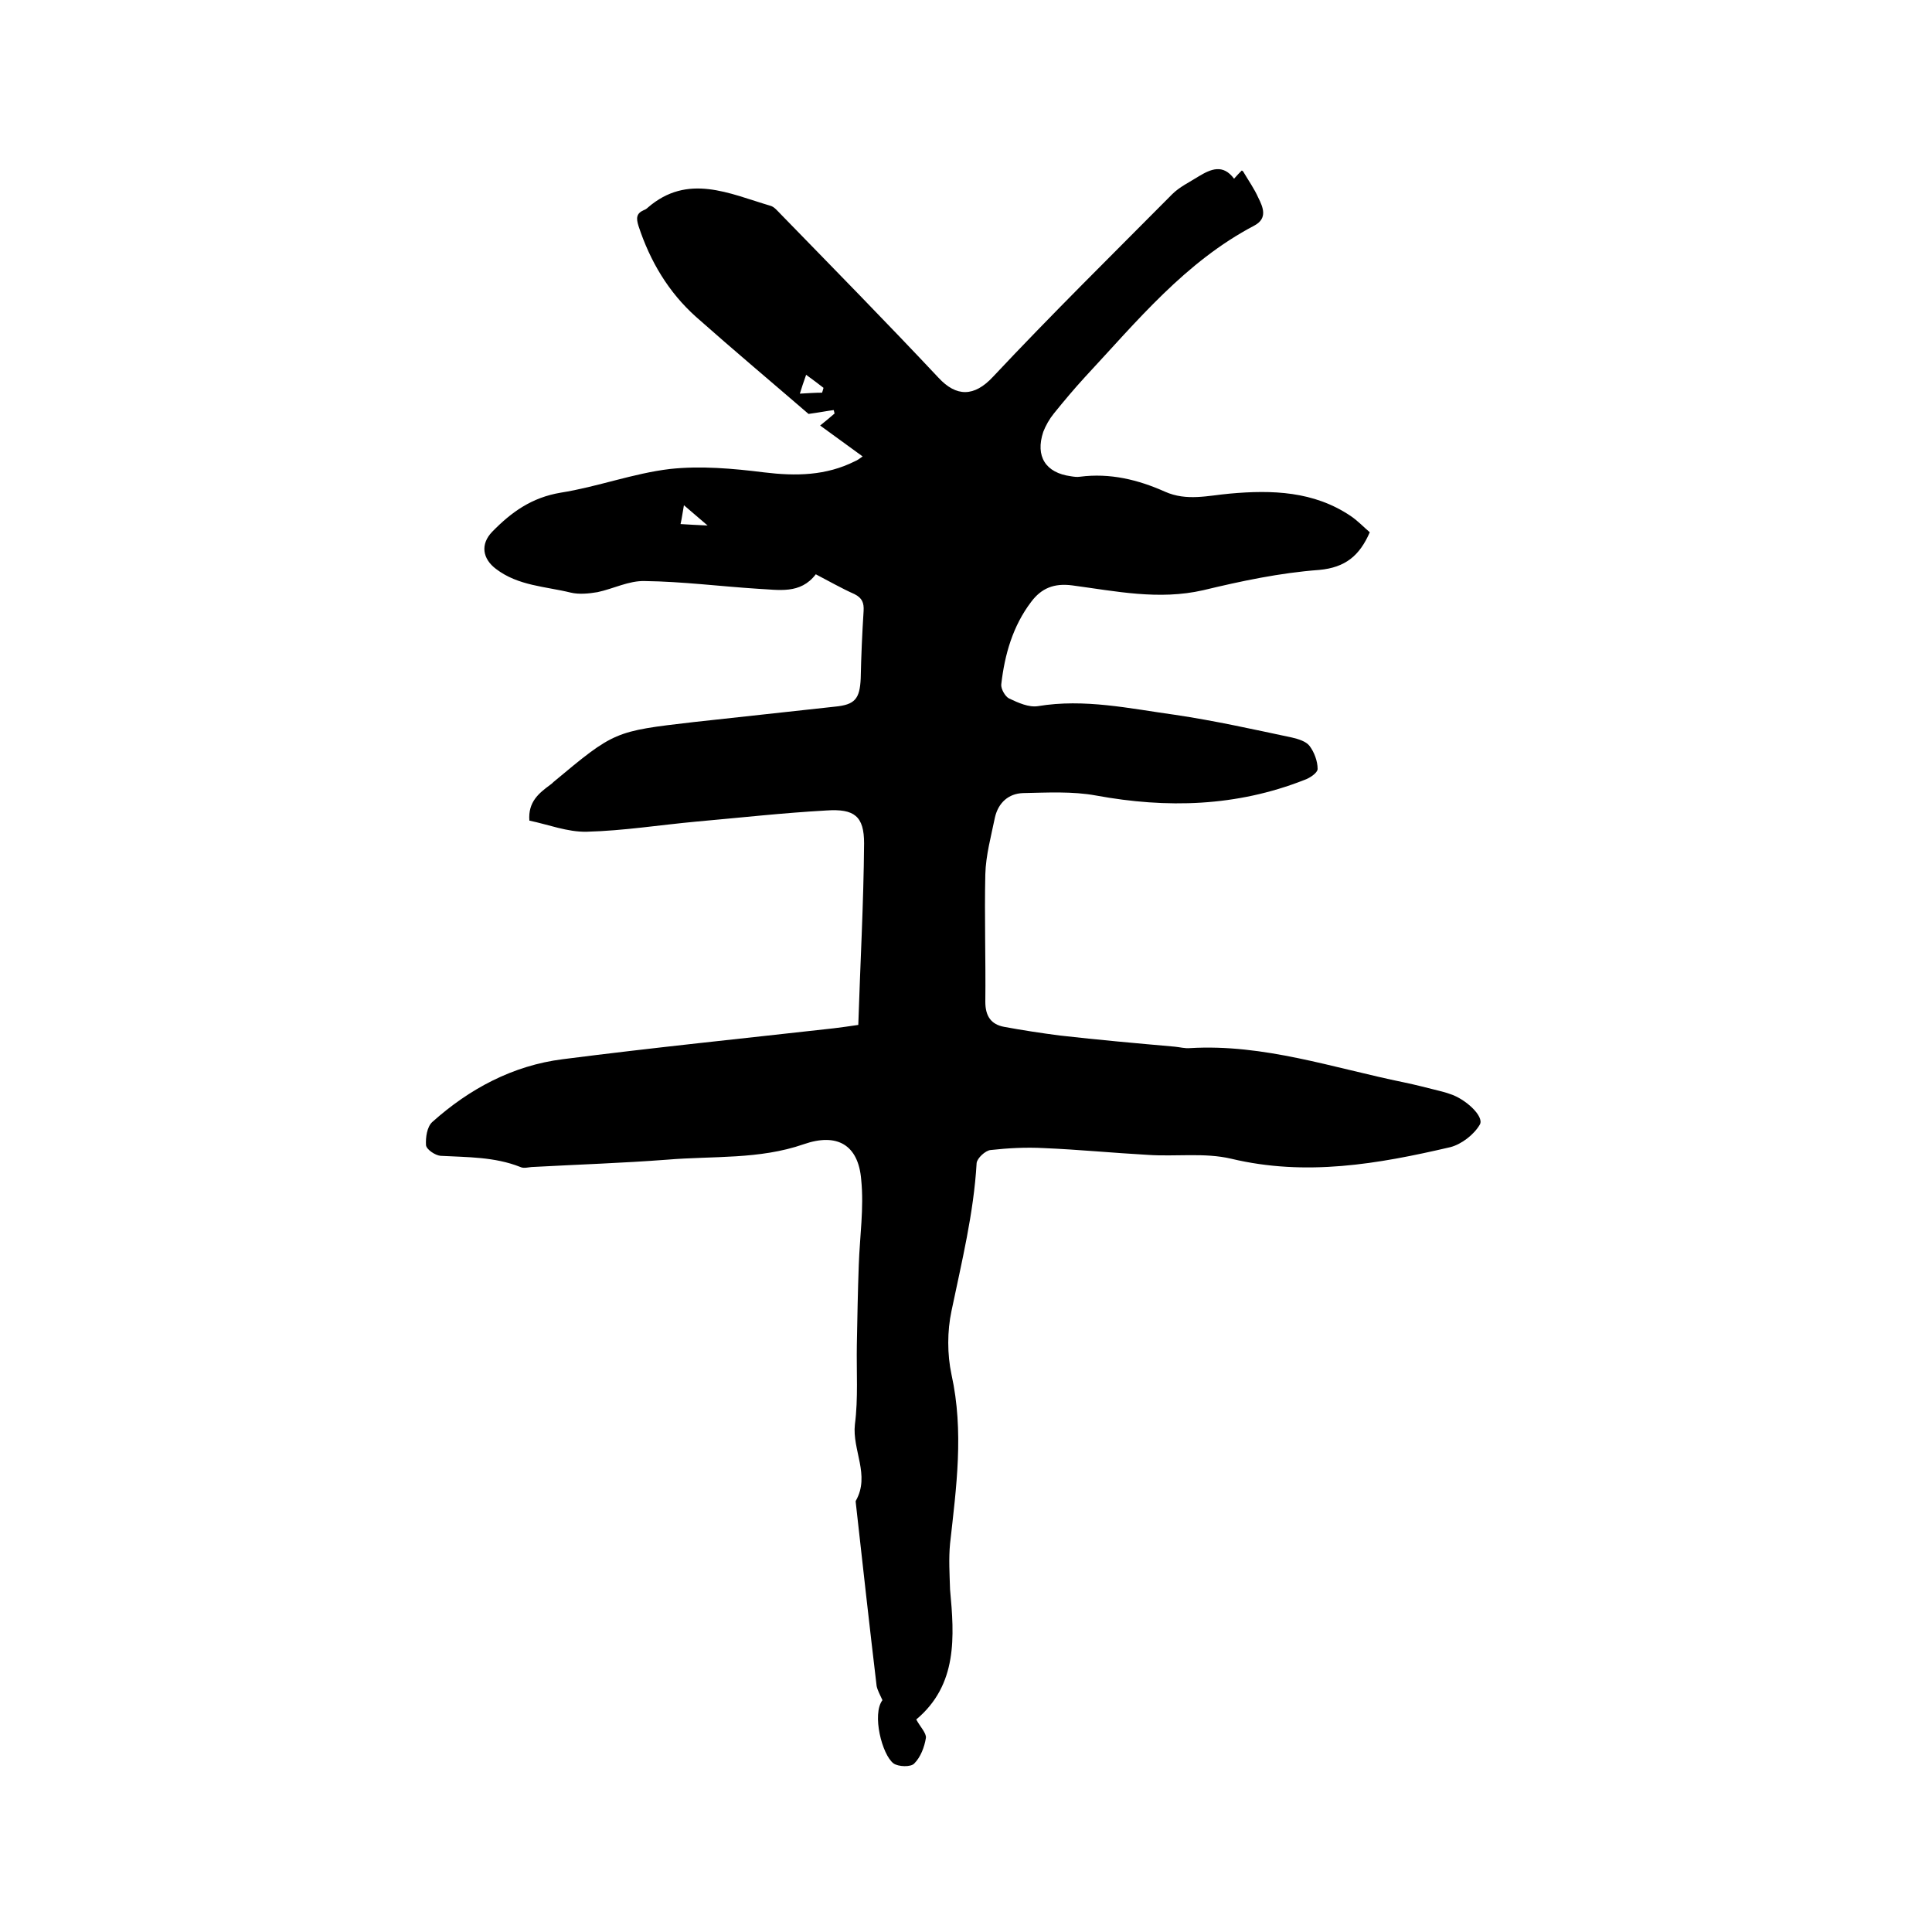 <svg enable-background="new 0 0 400 400" viewBox="0 0 400 400" xmlns="http://www.w3.org/2000/svg"><path d="m189.7 356c.8 1.5 2.1 2.8 2 3.8-.3 1.9-1.1 4-2.4 5.3-.7.8-3.3.7-4.3 0-2.4-1.8-4.5-10.2-2.3-13.1-.5-1.1-1-2-1.2-2.9-1.5-12.6-2.9-25.2-4.3-37.8 0-.2-.1-.5 0-.6 3-5.3-.8-10.5-.2-15.8.7-5.4.3-11 .4-16.5s.2-11 .4-16.5c.2-5.9 1.1-11.8.5-17.7-.6-7.2-5-9.7-11.9-7.3-9.2 3.2-18.8 2.4-28.3 3.2-9.2.7-18.4 1-27.6 1.5-1 0-2 .4-2.8 0-5.3-2.1-10.9-2-16.5-2.3-1.1-.1-2.9-1.3-3-2.2-.1-1.6.2-3.8 1.3-4.8 7.7-6.9 16.7-11.7 27-13 18.7-2.4 37.4-4.3 56.1-6.4 1.6-.2 3.1-.4 5.1-.7.4-12.6 1.1-25.1 1.2-37.6 0-5.6-2-7.2-7.8-6.8-9 .5-17.9 1.5-26.9 2.3-7.6.7-15.1 1.9-22.7 2.1-4 .1-8-1.5-11.9-2.3-.3-3.9 2-5.7 4.3-7.4.3-.2.5-.4.7-.6 12.6-10.5 12.6-10.5 29-12.4 9.8-1.1 19.5-2.1 29.3-3.2 4.1-.4 5.1-1.6 5.3-5.8.1-4.7.3-9.3.6-14 .1-1.7-.3-2.7-1.9-3.5-2.7-1.2-5.3-2.7-8-4.1-3.2 4.2-7.7 3.2-12 3-7.8-.5-15.6-1.5-23.4-1.6-3.3-.1-6.5 1.6-9.8 2.3-1.8.3-3.8.5-5.5.1-5.3-1.3-10.9-1.4-15.5-4.9-2.8-2.1-3.3-5.1-.8-7.7 4-4.1 8.2-7.1 14.2-8.1 7.6-1.2 15-4 22.6-4.9 6.4-.7 13.1-.1 19.5.7 6.6.8 12.8.7 18.8-2.3.5-.2.9-.5 1.6-1-3-2.2-5.8-4.2-8.8-6.4 1.1-.9 2.1-1.7 3-2.5-.1-.2-.1-.5-.2-.7-1.5.2-3 .5-5.2.8-7.3-6.3-15.4-13.1-23.3-20.1-5.7-5.1-9.5-11.5-11.9-18.8-.5-1.6-.5-2.6 1.1-3.3.3-.1.6-.3.8-.5 8.3-7.2 16.9-2.9 25.4-.4.8.2 1.5 1.1 2.2 1.8 10.9 11.2 21.9 22.4 32.6 33.8 3.7 4 7.4 4 11.3-.2 12.1-12.9 24.7-25.3 37.1-37.8 1.5-1.5 3.6-2.5 5.5-3.7 2.5-1.5 5-2.6 7.3.5.6-.7 1.1-1.2 1.6-1.7.2.1.3.2.4.4 1 1.7 2.2 3.4 3 5.2 1 2 2 4.3-.8 5.8-14.3 7.5-24.3 19.8-35.1 31.4-2.2 2.4-4.3 4.9-6.4 7.5-.9 1.1-1.7 2.5-2.2 3.8-1.7 5.1.5 8.5 5.7 9.2.6.1 1.3.2 1.9.1 6.2-.8 12 .6 17.6 3.1 4.5 2 8.9.8 13.4.4 8.8-.8 17.4-.5 25 4.6 1.5 1 2.7 2.3 4 3.4-2.1 4.8-5 7.3-10.5 7.8-8.1.6-16.1 2.3-24 4.2-9.2 2.1-18.1.2-27.1-1-3.8-.5-6.4.6-8.5 3.4-3.8 5-5.5 10.9-6.2 17.1-.1.9.8 2.5 1.6 2.9 1.9.9 4.1 1.9 6 1.6 9.6-1.6 19 .5 28.4 1.8 8.1 1.2 16.2 3 24.2 4.7 1.3.3 2.9.8 3.6 1.7 1 1.3 1.7 3.2 1.7 4.8 0 .8-1.6 1.9-2.8 2.3-14 5.5-28.4 5.9-43.1 3.2-4.9-.9-10.1-.6-15.1-.5-3 .1-5.1 2-5.8 5-.8 3.9-1.9 7.9-2 11.8-.2 8.8.1 17.6 0 26.4 0 3 1.2 4.7 3.9 5.2 3.8.7 7.7 1.3 11.6 1.8 7.9.9 15.8 1.6 23.7 2.3 1.1.1 2.1.4 3.2.3 15.3-.9 29.6 4.1 44.3 7.1 2.4.5 4.7 1.1 7.1 1.7.8.2 1.6.4 2.4.7 3.2 1 7.1 4.6 6.2 6.3-1.2 2.1-3.8 4.1-6.1 4.7-15 3.5-29.9 6.1-45.4 2.4-5.5-1.3-11.5-.4-17.3-.8-7.2-.4-14.3-1.1-21.5-1.4-3.7-.2-7.4 0-11 .4-1.1.1-2.8 1.7-2.9 2.7-.6 10.4-3.1 20.5-5.2 30.6-.9 4.2-.9 9 0 13.2 2.6 11.8 1 23.3-.3 35-.3 3.1-.1 6.3 0 9.5.9 9.7 1.6 19.7-7 26.9zm-22.8-278.4c-.6 1.7-.9 2.6-1.3 3.9 1.8-.1 3.2-.2 4.6-.2.1-.3.2-.6.3-1-1-.8-2.1-1.6-3.6-2.7zm-26 30.9c1.7.1 3.2.2 5.6.3-2.1-1.8-3.4-2.9-4.9-4.2-.3 1.6-.4 2.6-.7 3.9z"/></svg>